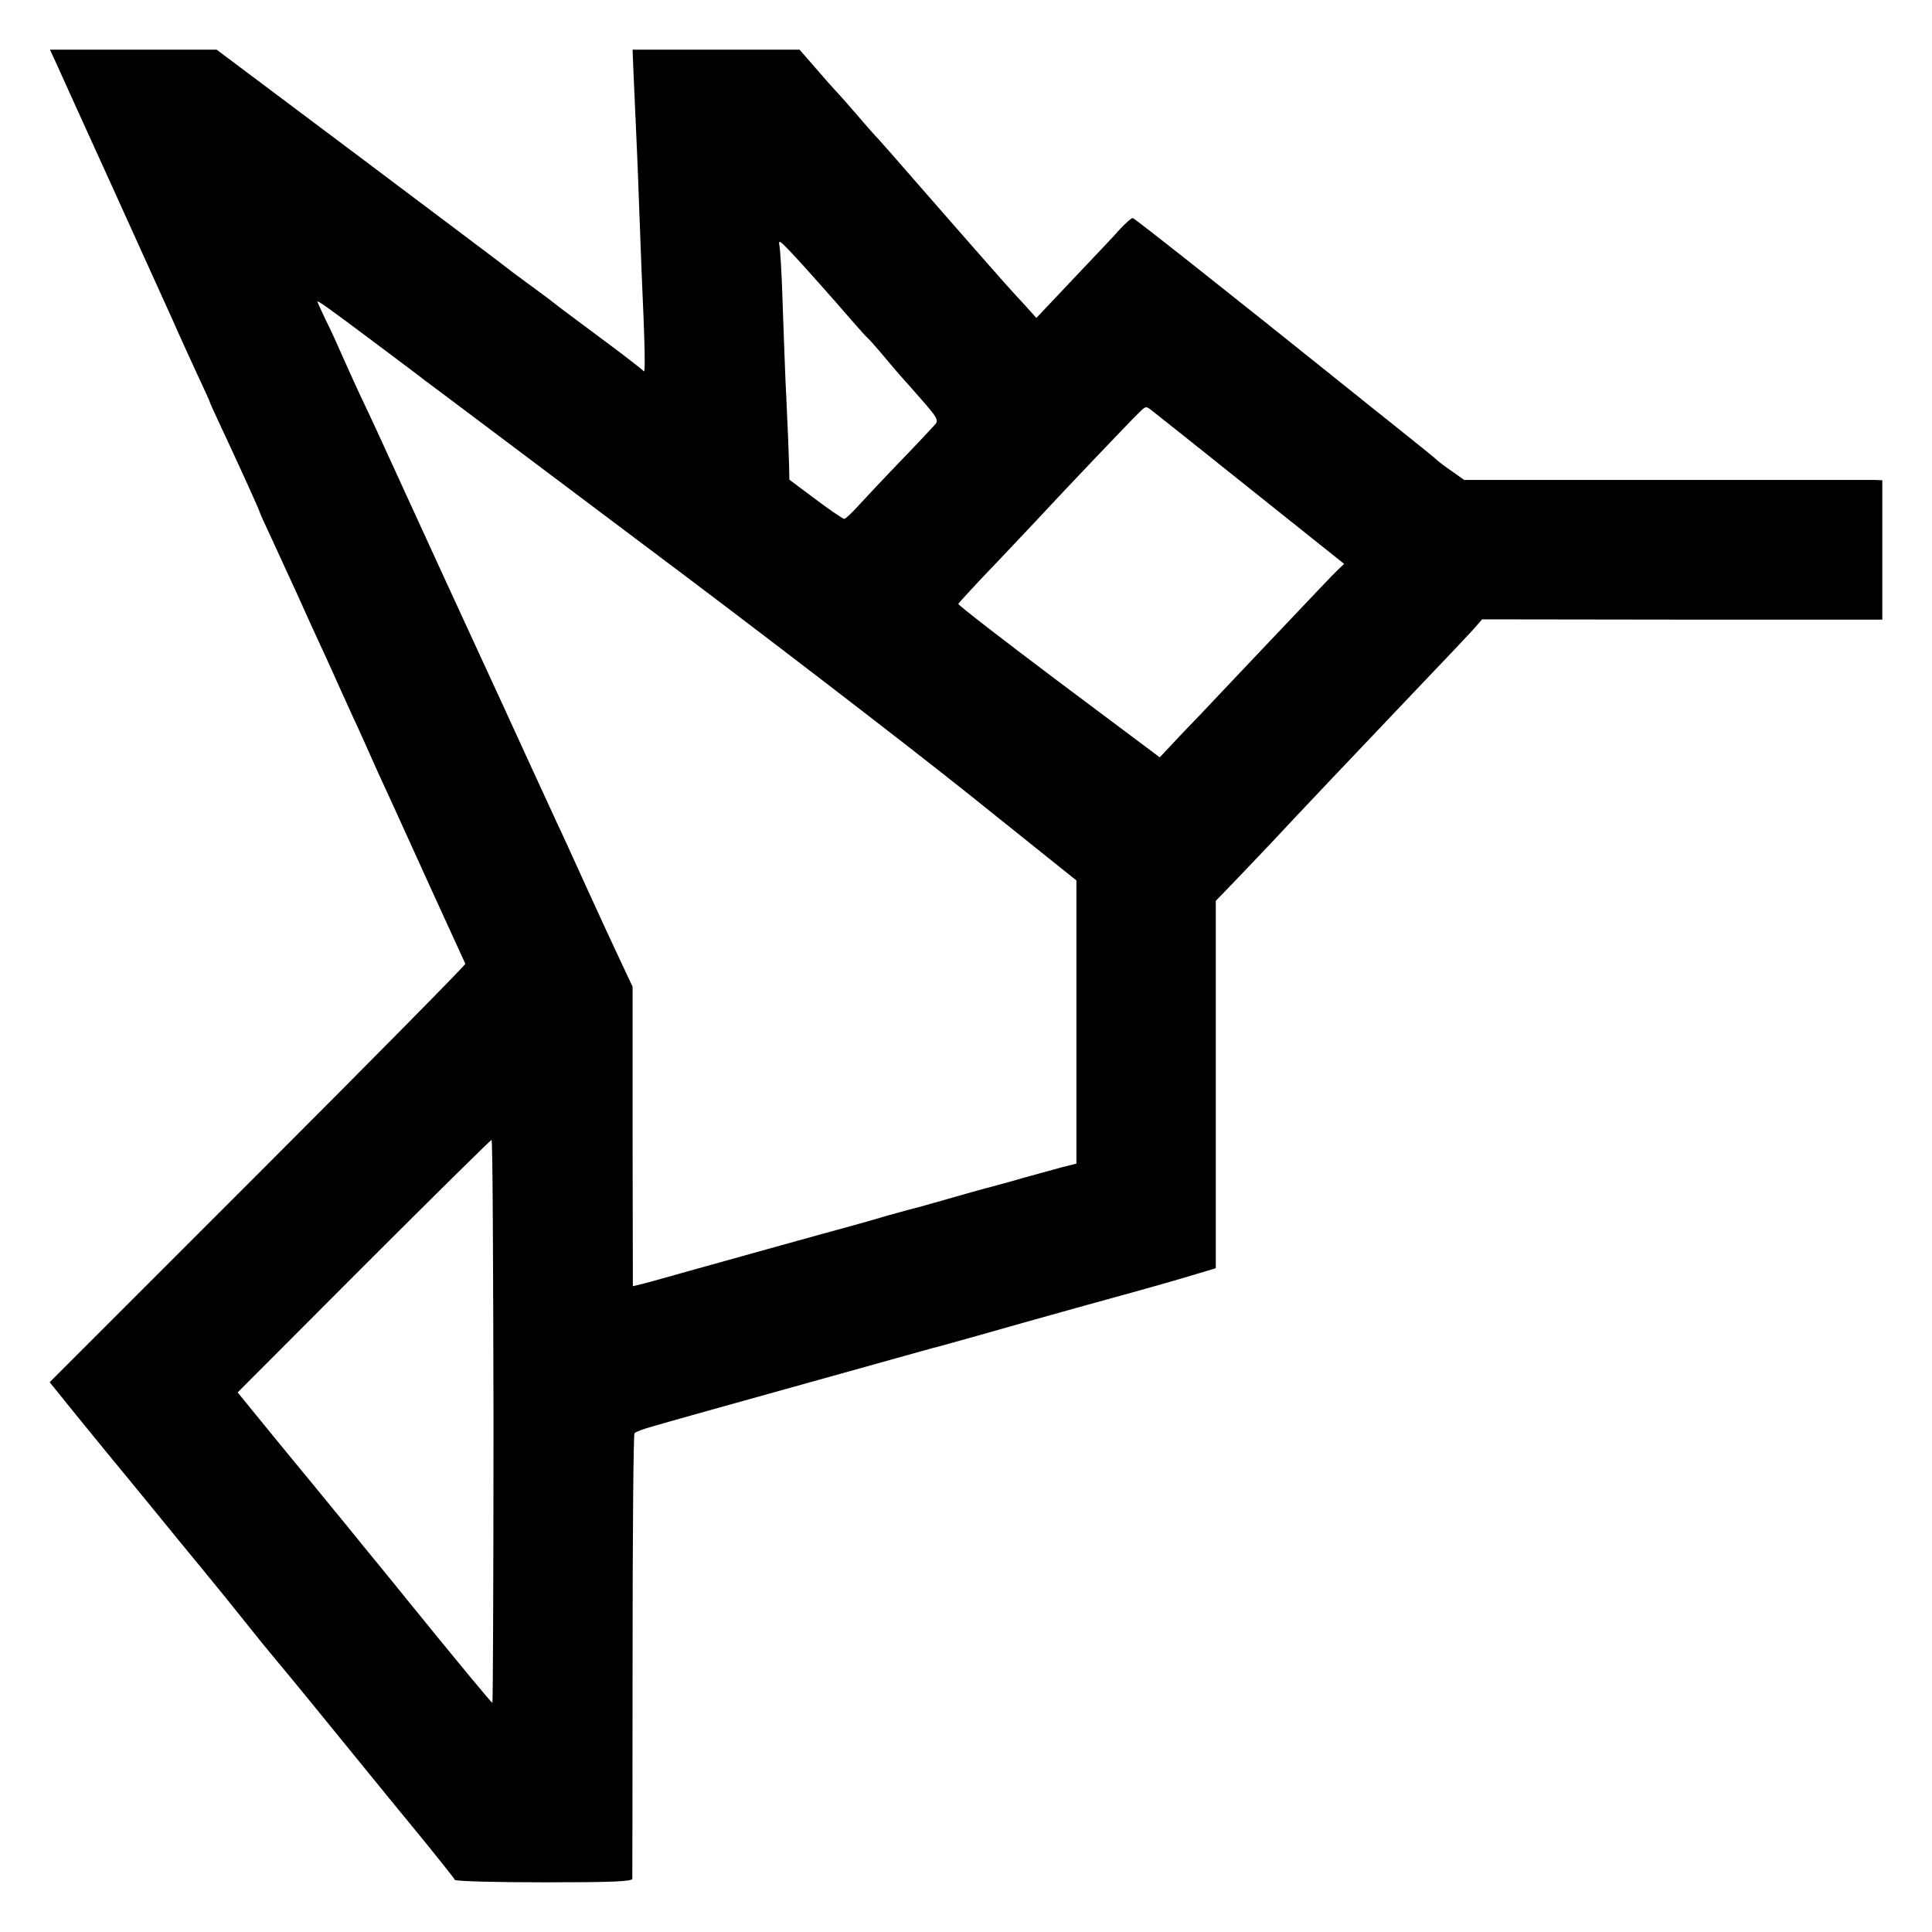 <?xml version="1.0" standalone="no"?>
<!DOCTYPE svg PUBLIC "-//W3C//DTD SVG 20010904//EN"
 "http://www.w3.org/TR/2001/REC-SVG-20010904/DTD/svg10.dtd">
<svg version="1.0" xmlns="http://www.w3.org/2000/svg"
 width="700pt" height="700pt" viewBox="0 0 700 700"
 preserveAspectRatio="xMidYMid meet">
<g transform="translate(0,700) scale(0.1,-0.1)"
fill="#000000" stroke="none">
<path d="M205 6768 c13 -29 103 -228 201 -443 97 -214 197 -435 222 -490 24
-55 64 -142 88 -194 24 -51 44 -95 44 -97 0 -2 15 -36 34 -76 69 -147 146
-317 146 -321 0 -3 20 -47 44 -98 24 -52 67 -146 96 -209 28 -63 62 -137 75
-165 13 -27 34 -75 48 -105 13 -30 48 -106 76 -168 29 -62 60 -132 70 -155 10
-23 33 -73 51 -112 18 -38 88 -194 157 -345 69 -151 127 -278 129 -282 2 -3
-336 -346 -751 -761 l-755 -755 96 -119 c53 -65 111 -136 129 -158 18 -22 87
-105 152 -185 65 -80 142 -174 172 -210 79 -96 79 -97 166 -205 44 -55 82
-102 85 -105 3 -3 109 -131 234 -285 125 -154 274 -336 330 -404 55 -68 102
-127 104 -132 2 -5 144 -9 323 -9 248 0 319 3 320 13 0 6 1 370 1 808 0 438 3
801 7 806 3 5 33 16 66 25 33 10 148 42 255 72 437 122 746 208 760 212 8 1
80 22 160 44 80 23 258 73 395 111 273 75 320 89 410 116 l60 18 0 666 0 665
82 85 c44 46 97 102 118 124 105 113 300 318 531 561 89 93 178 187 198 209
l36 41 725 -1 725 0 0 253 0 252 -27 1 c-16 0 -356 0 -758 0 l-730 0 -45 32
c-25 17 -47 34 -50 37 -3 4 -66 55 -140 114 -74 59 -148 118 -165 132 -456
366 -795 634 -801 634 -5 0 -24 -17 -44 -38 -19 -22 -96 -103 -170 -181 l-135
-143 -45 50 c-25 27 -61 66 -80 88 -36 40 -364 415 -410 468 -14 16 -32 36
-40 45 -9 9 -43 47 -75 85 -33 38 -69 79 -80 90 -11 12 -44 49 -74 84 l-54 62
-303 0 -302 0 3 -77 c10 -219 17 -378 20 -473 2 -58 6 -166 9 -240 13 -289 15
-385 8 -375 -4 6 -77 62 -162 125 -85 63 -157 117 -160 120 -3 3 -39 30 -80
60 -41 30 -82 60 -90 67 -8 7 -249 188 -535 403 l-520 390 -302 0 -302 0 24
-52z m2766 -798 c37 -41 88 -100 114 -130 26 -30 52 -59 59 -65 6 -5 36 -39
66 -75 30 -36 57 -67 60 -70 3 -3 34 -38 69 -78 56 -64 62 -74 50 -89 -8 -9
-62 -67 -120 -127 -59 -61 -128 -135 -154 -163 -26 -29 -51 -53 -56 -53 -5 0
-52 32 -104 71 l-95 71 -1 52 c-1 28 -3 78 -4 111 -2 33 -5 121 -9 195 -3 74
-8 209 -11 300 -3 91 -8 176 -11 190 -4 22 1 19 38 -20 24 -25 73 -79 109
-120z m-1611 -213 c80 -60 159 -119 175 -132 17 -12 374 -281 795 -597 421
-315 946 -719 1168 -896 l402 -322 0 -513 0 -513 -52 -13 c-29 -8 -91 -25
-138 -38 -47 -14 -92 -26 -100 -28 -8 -2 -72 -19 -141 -39 -69 -20 -135 -38
-145 -41 -10 -2 -57 -15 -104 -28 -47 -14 -110 -32 -140 -40 -82 -22 -404
-112 -580 -161 -85 -24 -167 -47 -181 -50 l-26 -6 -1 543 0 542 -47 100 c-26
55 -80 172 -120 260 -40 88 -89 196 -110 240 -20 44 -72 157 -115 250 -43 94
-119 260 -170 370 -119 259 -128 277 -255 555 -59 129 -127 278 -152 330 -25
52 -60 129 -78 170 -18 41 -46 104 -64 139 -17 36 -31 66 -31 68 0 6 43 -25
210 -150z m3173 -531 l337 -269 -22 -21 c-13 -12 -93 -96 -178 -186 -85 -90
-192 -202 -236 -249 -45 -48 -115 -122 -157 -165 l-75 -80 -366 274 c-201 151
-365 278 -364 282 2 4 66 74 144 155 77 81 152 161 166 176 56 61 324 343 347
364 22 22 24 22 45 5 12 -9 174 -138 359 -286z m-2745 -3376 c0 -561 -2 -1020
-4 -1020 -3 0 -130 153 -297 359 -90 111 -80 99 -176 216 -40 50 -88 108 -106
130 -18 22 -103 126 -189 230 l-155 190 457 458 c251 251 460 457 463 457 4 0
6 -459 7 -1020z"/>
</g>
</svg>